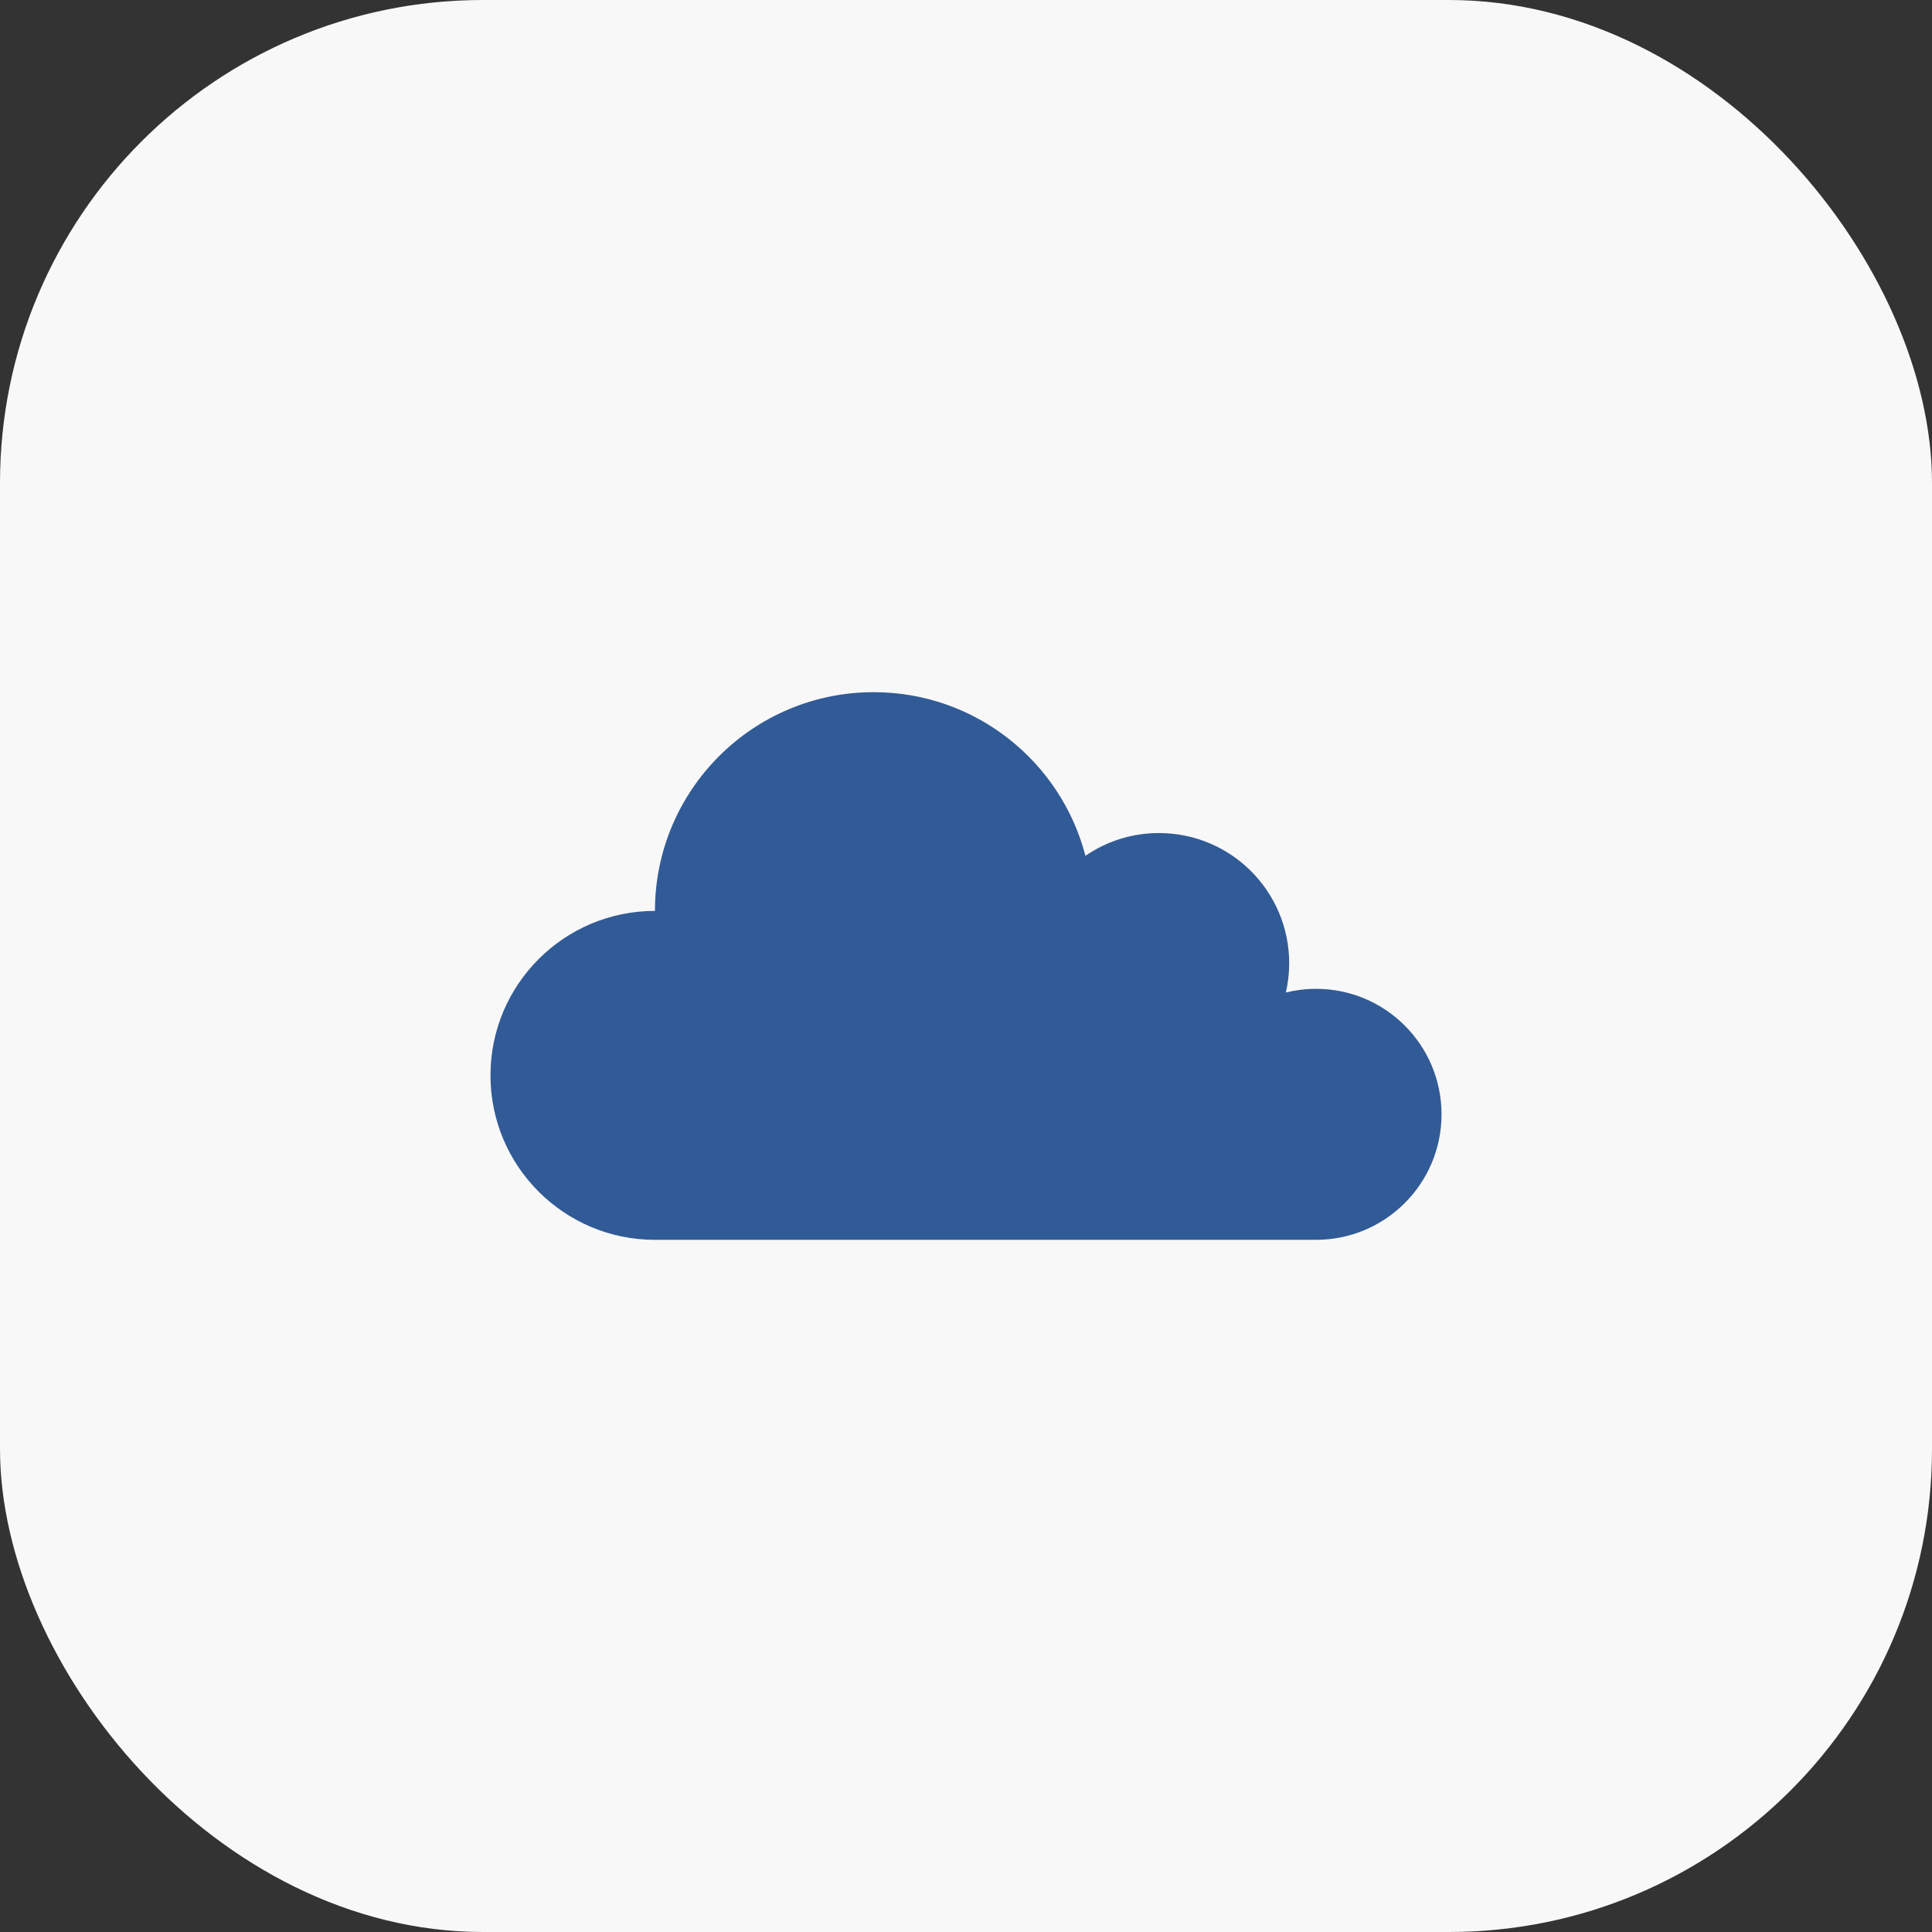<?xml version="1.0" encoding="UTF-8"?> <svg xmlns="http://www.w3.org/2000/svg" width="60" height="60" viewBox="0 0 60 60" fill="none"><rect x="0" y="0" width="60" height="60" fill="#333333" stroke="none"/> <rect width="60" height="60" rx="15" fill="#F8F8F8"></rect> <path d="M40.87 30.709C40.547 30.709 40.234 30.749 39.934 30.823C40.002 30.525 40.037 30.221 40.037 29.915C40.037 27.681 38.227 25.871 35.993 25.871C35.177 25.87 34.381 26.116 33.709 26.578C32.95 23.654 30.294 21.496 27.133 21.496C23.381 21.496 20.34 24.537 20.34 28.289C17.519 28.289 15.232 30.576 15.232 33.397C15.232 36.217 17.519 38.504 20.34 38.504H40.87C43.023 38.504 44.768 36.759 44.768 34.606C44.768 32.454 43.023 30.709 40.87 30.709V30.709Z" fill="#315B96"></path> </svg> 